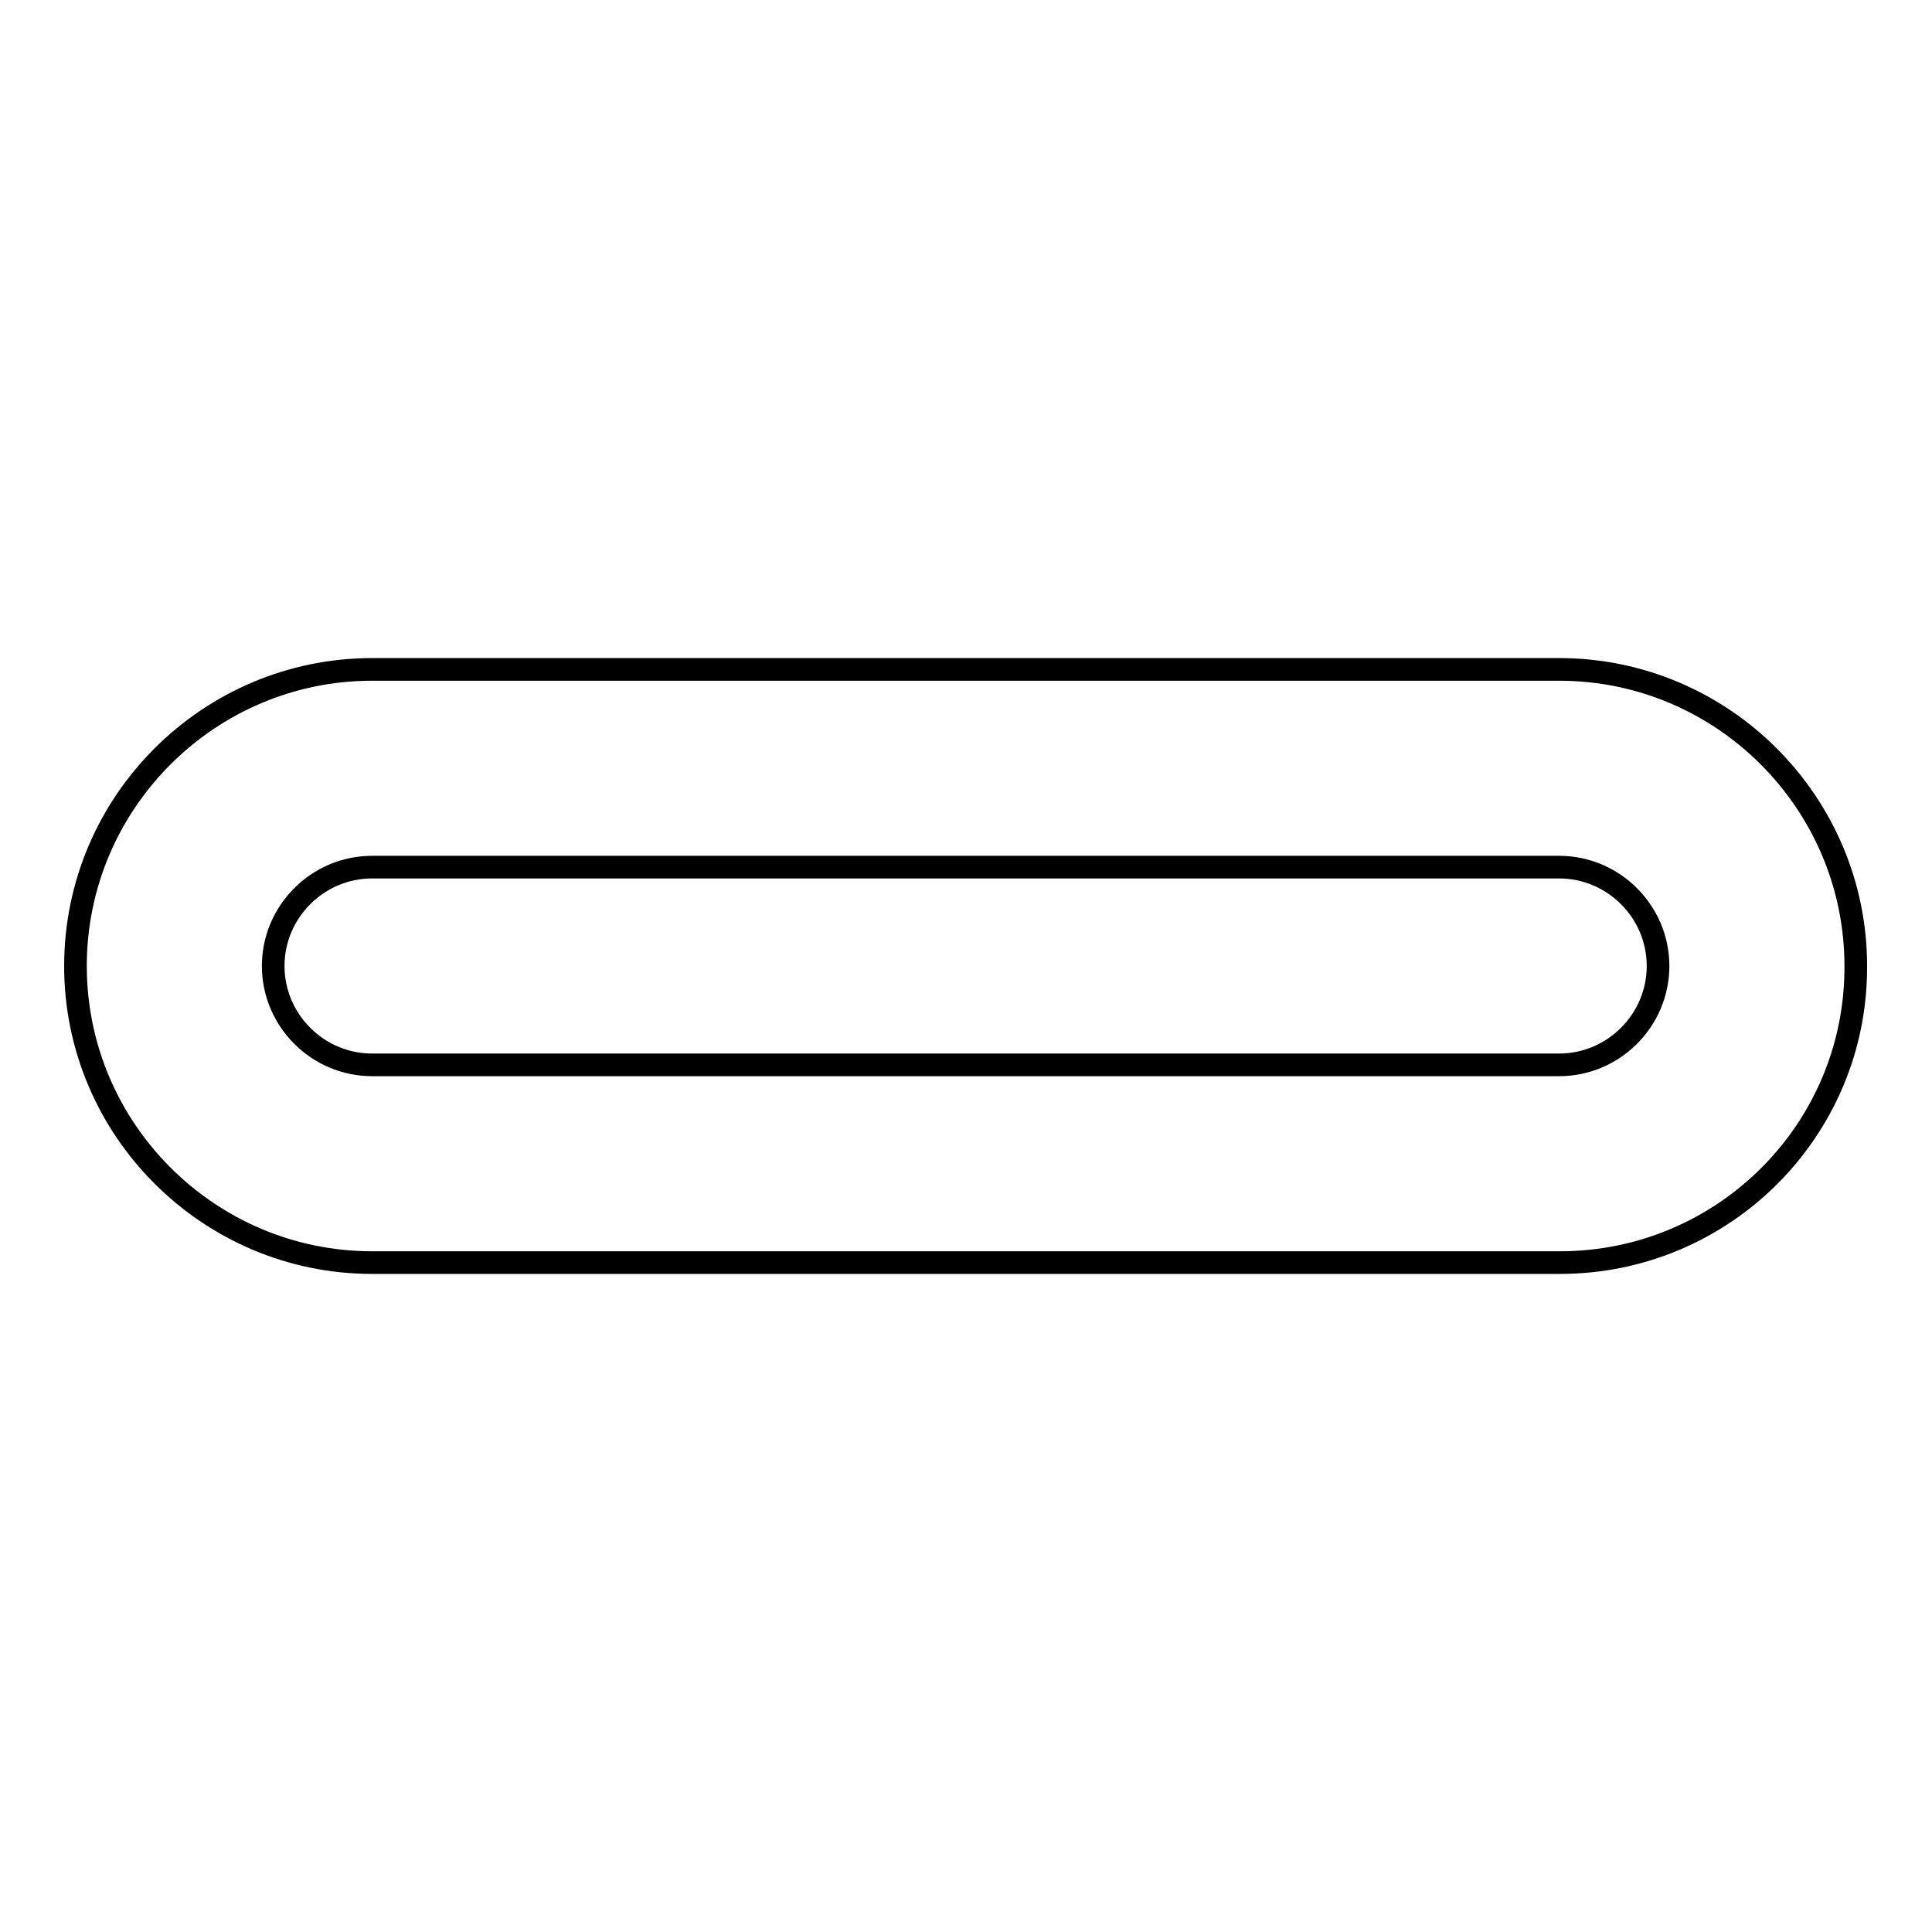 <?xml version="1.0" encoding="utf-8"?>
<!-- Svg Vector Icons : http://www.onlinewebfonts.com/icon -->
<!DOCTYPE svg PUBLIC "-//W3C//DTD SVG 1.1//EN" "http://www.w3.org/Graphics/SVG/1.1/DTD/svg11.dtd">
<svg version="1.1" xmlns="http://www.w3.org/2000/svg" xmlns:xlink="http://www.w3.org/1999/xlink" x="0px" y="0px" viewBox="0 0 256 256" enable-background="new 0 0 256 256" xml:space="preserve">
<g><g><path stroke-width="3" fill-opacity="0" stroke="#000000"  d="M206.7,167.3H49.3C27.7,167.3,10,149.7,10,128s17.7-39.3,39.3-39.3h157.3c21.7,0,39.3,17.7,39.3,39.3C246,149.7,228.4,167.3,206.7,167.3z M49.3,114.9c-7.2,0-13.1,5.9-13.1,13.1s5.9,13.1,13.1,13.1h157.3c7.2,0,13.1-5.9,13.1-13.1s-5.9-13.1-13.1-13.1H49.3z"/></g></g>
</svg>